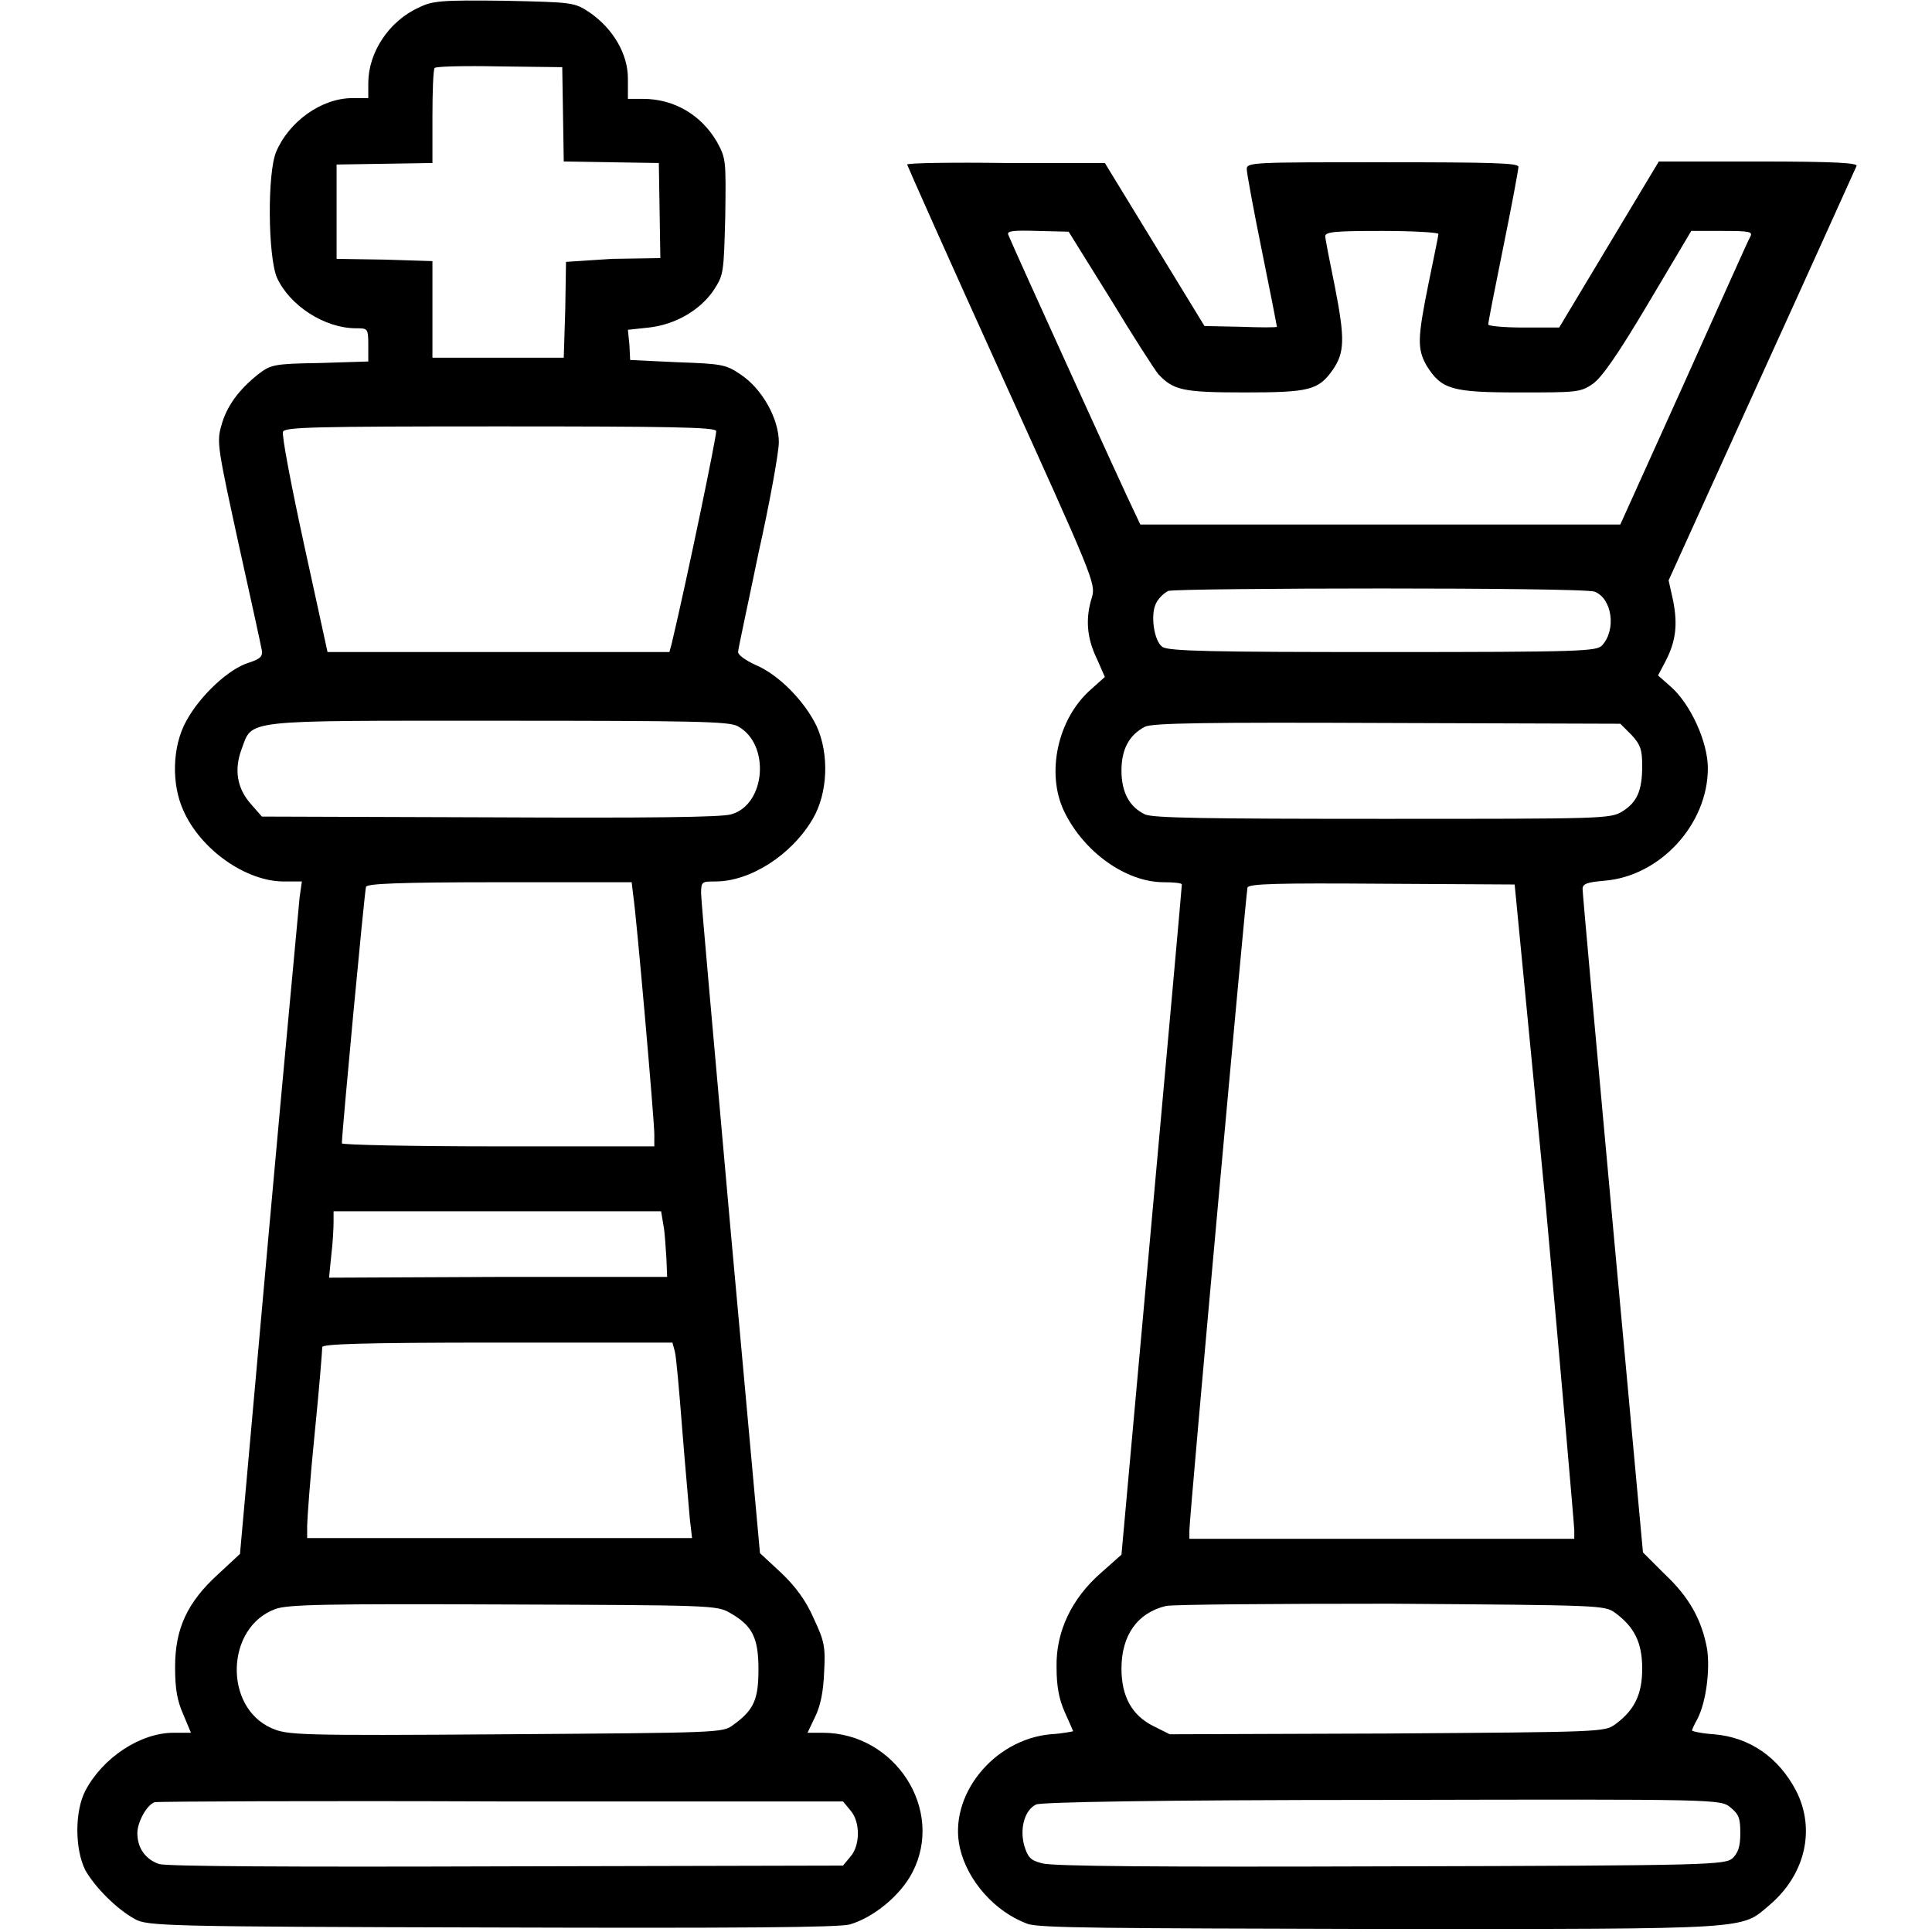 <?xml version="1.0" encoding="utf-8"?>
<!-- Svg Vector Icons : http://www.onlinewebfonts.com/icon -->
<!DOCTYPE svg PUBLIC "-//W3C//DTD SVG 1.1//EN" "http://www.w3.org/Graphics/SVG/1.1/DTD/svg11.dtd">
<svg version="1.1" xmlns="http://www.w3.org/2000/svg" xmlns:xlink="http://www.w3.org/1999/xlink" x="0px" y="0px" viewBox="0 0 256 256" enable-background="new 0 0 256 256" xml:space="preserve">
<g><g><g><path fill="#000000" d="M55.5,1c-4,1.8-6.7,6-6.7,10v2h-2.1c-4.1,0-8.4,3.1-10.1,7.1c-1.2,2.8-1.1,13.9,0.1,16.7c1.7,3.7,6.3,6.7,10.5,6.7c1.5,0,1.6,0,1.6,2.2v2.2l-6.4,0.2c-6.1,0.1-6.5,0.2-8.2,1.5c-2.5,2-4.2,4.2-4.9,6.9c-0.6,2.1-0.4,3.1,2.3,15.5c1.6,7.2,3,13.6,3.1,14.2c0.1,0.8-0.2,1.1-1.7,1.6c-2.7,0.8-6.5,4.4-8.3,7.7c-1.9,3.4-2,8.4-0.4,11.9c2.3,5.2,8.3,9.4,13.3,9.4h2.4l-0.3,2.1c-0.1,1.2-2,21.2-4.1,44.6l-3.8,42.4l-2.8,2.6c-4.2,3.8-5.8,7.3-5.8,12.4c0,3,0.3,4.5,1.1,6.3l1,2.4h-2.3c-4.4,0-9.4,3.3-11.7,7.7c-1.4,2.7-1.4,7.7,0,10.5c1.3,2.3,4.2,5.2,6.6,6.5c1.6,0.9,4,1,47.2,1.1c32.6,0.1,46.1,0,47.5-0.4c3.1-0.9,6.7-3.8,8.3-6.9c4.3-8.3-2.3-18.5-11.9-18.5h-2l1-2.1c0.7-1.4,1.1-3.3,1.2-5.9c0.2-3.5,0-4.2-1.4-7.2c-1-2.3-2.4-4.2-4.3-6l-2.8-2.6l-3.9-42.9c-2.1-23.6-3.9-43.6-3.9-44.5c0-1.6,0.1-1.6,1.9-1.6c4.6,0,10.1-3.5,12.9-8.3c2-3.4,2.2-8.6,0.5-12.3c-1.6-3.3-5-6.8-8.1-8.1c-1.3-0.6-2.3-1.3-2.3-1.7c0-0.4,1.3-6.3,2.7-13.1c1.5-6.7,2.7-13.4,2.7-14.7c0-3.1-2.2-7.1-5.1-9c-1.9-1.3-2.5-1.4-8.3-1.6l-6.3-0.3l-0.1-2l-0.2-2l2.8-0.3c3.5-0.4,6.8-2.3,8.6-5c1.3-2,1.3-2.3,1.5-9.7c0.1-7.5,0.1-7.7-1.1-9.9c-2.1-3.6-5.7-5.7-9.8-5.7h-2v-2.7c0-3.3-2-6.6-5-8.7C76.1,0.3,76,0.3,66.8,0.1C58.5,0,57.3,0.1,55.5,1z M74.6,15.1l0.1,6.3l6.3,0.1l6.3,0.1l0.1,6.3l0.1,6.3l-6.4,0.1L75,34.7l-0.1,6.3l-0.2,6.4H66h-8.7V41v-6.4l-6.3-0.2l-6.4-0.1V28v-6.2l6.4-0.1l6.3-0.1v-6.1c0-3.3,0.1-6.3,0.3-6.5c0.2-0.2,4-0.3,8.6-0.2l8.3,0.1L74.6,15.1z M94.9,57.1C95,57.6,91,76.9,89,85.3l-0.3,1.1H66.1H43.4l-3.1-14.2c-1.7-7.8-3-14.6-2.8-15c0.3-0.6,4-0.7,28.7-0.7C88.5,56.5,94.7,56.6,94.9,57.1z M97.7,96.2c4.4,2.3,3.8,10.4-0.8,11.7c-1.3,0.4-11.1,0.5-32,0.4l-30.2-0.1l-1.4-1.6c-1.9-2.1-2.3-4.6-1.3-7.3c1.5-4-0.3-3.8,33.9-3.8C92.1,95.5,96.5,95.6,97.7,96.2z M83.9,118.6c0.4,2.4,2.8,29.8,2.8,31.7v1.6H66c-11.4,0-20.7-0.2-20.7-0.4c0-1.4,3-33.4,3.2-34c0.2-0.4,4.1-0.6,17.7-0.6h17.5L83.9,118.6z M87.9,162.3c0.2,1,0.3,3,0.4,4.4l0.1,2.5l-22.4,0l-22.4,0.1l0.3-3c0.2-1.6,0.3-3.6,0.3-4.4v-1.4h21.7h21.7L87.9,162.3z M89.4,179c0.2,0.6,0.6,5.3,1,10.4c0.4,5.1,0.9,10.4,1,11.8l0.3,2.6H66.3H40.7v-1.6c0-0.8,0.4-6.4,1-12.3c0.6-5.9,1-11,1-11.4c0-0.4,5-0.6,23.2-0.6h23.2L89.4,179z M96.7,213.7c3,1.7,3.8,3.3,3.8,7.5c0,4-0.6,5.4-3.4,7.4c-1.3,1-2,1-30.1,1.2C39.3,230,38.1,229.9,36,229c-6.4-2.8-6.1-13.4,0.5-15.8c1.6-0.6,6.8-0.7,30.2-0.6C94,212.7,95,212.7,96.7,213.7z M112.7,239.9c1.3,1.5,1.3,4.6,0,6.1l-1,1.2l-44.4,0.1c-29.6,0.1-45,0-46.2-0.3c-1.8-0.6-2.9-2.1-2.9-4.1c0-1.5,1.3-3.8,2.3-4.1c0.5-0.1,21.2-0.2,46-0.1l45.2,0L112.7,239.9z"/><path fill="#000000" d="M120.2,21.8c0,0.1,5.6,12.7,12.5,27.9c12.1,26.7,12.5,27.6,12,29.4c-0.9,2.8-0.7,5.4,0.6,8.1l1.1,2.5l-1.9,1.7c-4.4,3.9-5.9,11.1-3.5,16.1c2.6,5.4,8.2,9.4,13.2,9.4c1.3,0,2.4,0.1,2.4,0.3c0,0.3-1.8,20.3-4,44.6l-4,44.2l-2.7,2.4c-3.9,3.4-6,7.8-5.9,12.5c0,2.5,0.3,4.2,1.1,6c0.6,1.3,1.1,2.5,1.1,2.5c0,0-1.3,0.3-3,0.4c-7.6,0.7-13.6,8.2-12,15.1c1,4.3,4.6,8.4,8.9,10c1.5,0.6,10.6,0.6,46.9,0.7c49.8,0,47.6,0.1,51.5-3.2c4.7-4,6.1-10,3.5-15.1c-2.3-4.4-6.1-7.1-10.9-7.5c-1.6-0.1-2.9-0.4-2.9-0.5c0-0.1,0.3-0.8,0.7-1.5c1.2-2.3,1.7-6.6,1.3-9.3c-0.7-3.8-2.3-6.8-5.6-9.9l-2.9-2.9l-4-43.5c-2.2-23.9-4-43.9-4-44.4c0-0.7,0.6-0.9,2.9-1.1c7.4-0.6,13.7-7.5,13.7-14.9c0-3.5-2.3-8.5-4.9-10.8l-1.7-1.5l1-1.9c1.4-2.7,1.6-4.9,1-8l-0.6-2.7l12.3-27.1c6.8-14.9,12.4-27.4,12.6-27.8c0.2-0.4-2.6-0.6-13-0.6h-13.2l-6.6,11l-6.6,11h-4.7c-2.6,0-4.7-0.2-4.7-0.4c0-0.3,0.9-4.9,2-10.3c1.1-5.4,2-10.2,2-10.6c0-0.5-3.4-0.6-18-0.6c-17.1,0-18,0-18,0.9c0,0.5,0.9,5.4,2,10.8c1.1,5.4,2,10,2,10.1c0,0.1-2.2,0.1-4.8,0l-4.8-0.1L153,32.4l-6.6-10.8h-13.1C126.1,21.5,120.2,21.6,120.2,21.8z M147.2,39.7c2.9,4.8,5.8,9.3,6.3,9.9c2,2.1,3.2,2.4,11.4,2.4c8.6,0,9.8-0.3,11.7-3c1.6-2.3,1.6-4.2,0.3-10.9c-0.7-3.4-1.3-6.5-1.3-6.8c0-0.6,1.5-0.7,7.5-0.7c4.1,0,7.5,0.2,7.5,0.4c0,0.2-0.6,3.1-1.3,6.5c-1.5,7.4-1.5,8.7-0.3,10.9c2,3.2,3.3,3.6,12.3,3.6c7.5,0,8.1,0,9.7-1.1c1.2-0.8,3.3-3.8,7.4-10.7l5.7-9.6l4.1,0c3.7,0,4.1,0.1,3.7,0.8c-0.3,0.5-4.2,9.3-8.8,19.5l-8.4,18.6h-31.8h-31.8l-0.9-1.9c-1-2-16.2-35.4-16.6-36.5c-0.2-0.5,0.6-0.6,3.9-0.5l4.1,0.1L147.2,39.7z M211.3,78.4c2.3,0.9,2.9,5,1,7.1c-0.7,0.8-2.7,0.9-29.1,0.9c-22.2,0-28.5-0.1-29.2-0.7c-1.1-0.8-1.6-4.3-0.8-5.8c0.3-0.6,1-1.3,1.6-1.6C156.3,77.9,209.8,77.8,211.3,78.4z M216.2,97.4c1.2,1.3,1.4,2,1.4,4.1c0,3.3-0.7,4.8-2.6,6c-1.6,1-2.5,1-31.9,1c-23,0-30.5-0.1-31.4-0.6c-2.1-1-3.1-3-3.1-5.8s1-4.7,3.1-5.8c1-0.5,8.2-0.6,32.1-0.5l30.9,0.1L216.2,97.4z M204.8,159.5c2.1,23.2,3.8,42.7,3.8,43.3l0,1.1h-25.5h-25.5v-1.1c0-1.8,7.5-84.5,7.7-85.2c0.2-0.5,4-0.6,17.8-0.5l17.6,0.1L204.8,159.5z M214,213.7c2.6,1.9,3.6,4,3.6,7.4c0,3.4-1,5.5-3.6,7.4c-1.4,1-1.9,1-30.2,1.2l-28.8,0.1l-2.2-1.1c-2.8-1.4-4.2-3.9-4.2-7.6c0-4.4,2.1-7.4,5.9-8.3c0.8-0.2,14.2-0.3,29.8-0.3C212.2,212.7,212.6,212.7,214,213.7z M229.3,239.5c1.1,0.9,1.3,1.4,1.3,3.4c0,1.8-0.3,2.6-1,3.3c-1,0.9-2.6,1-45.4,1.1c-30.6,0.1-44.8,0-46.1-0.4c-1.6-0.4-1.9-0.8-2.4-2.4c-0.6-2.3,0.1-4.7,1.6-5.4c0.7-0.3,15.4-0.6,45.9-0.6C227.8,238.4,228,238.4,229.3,239.5z"/></g></g></g>
</svg>